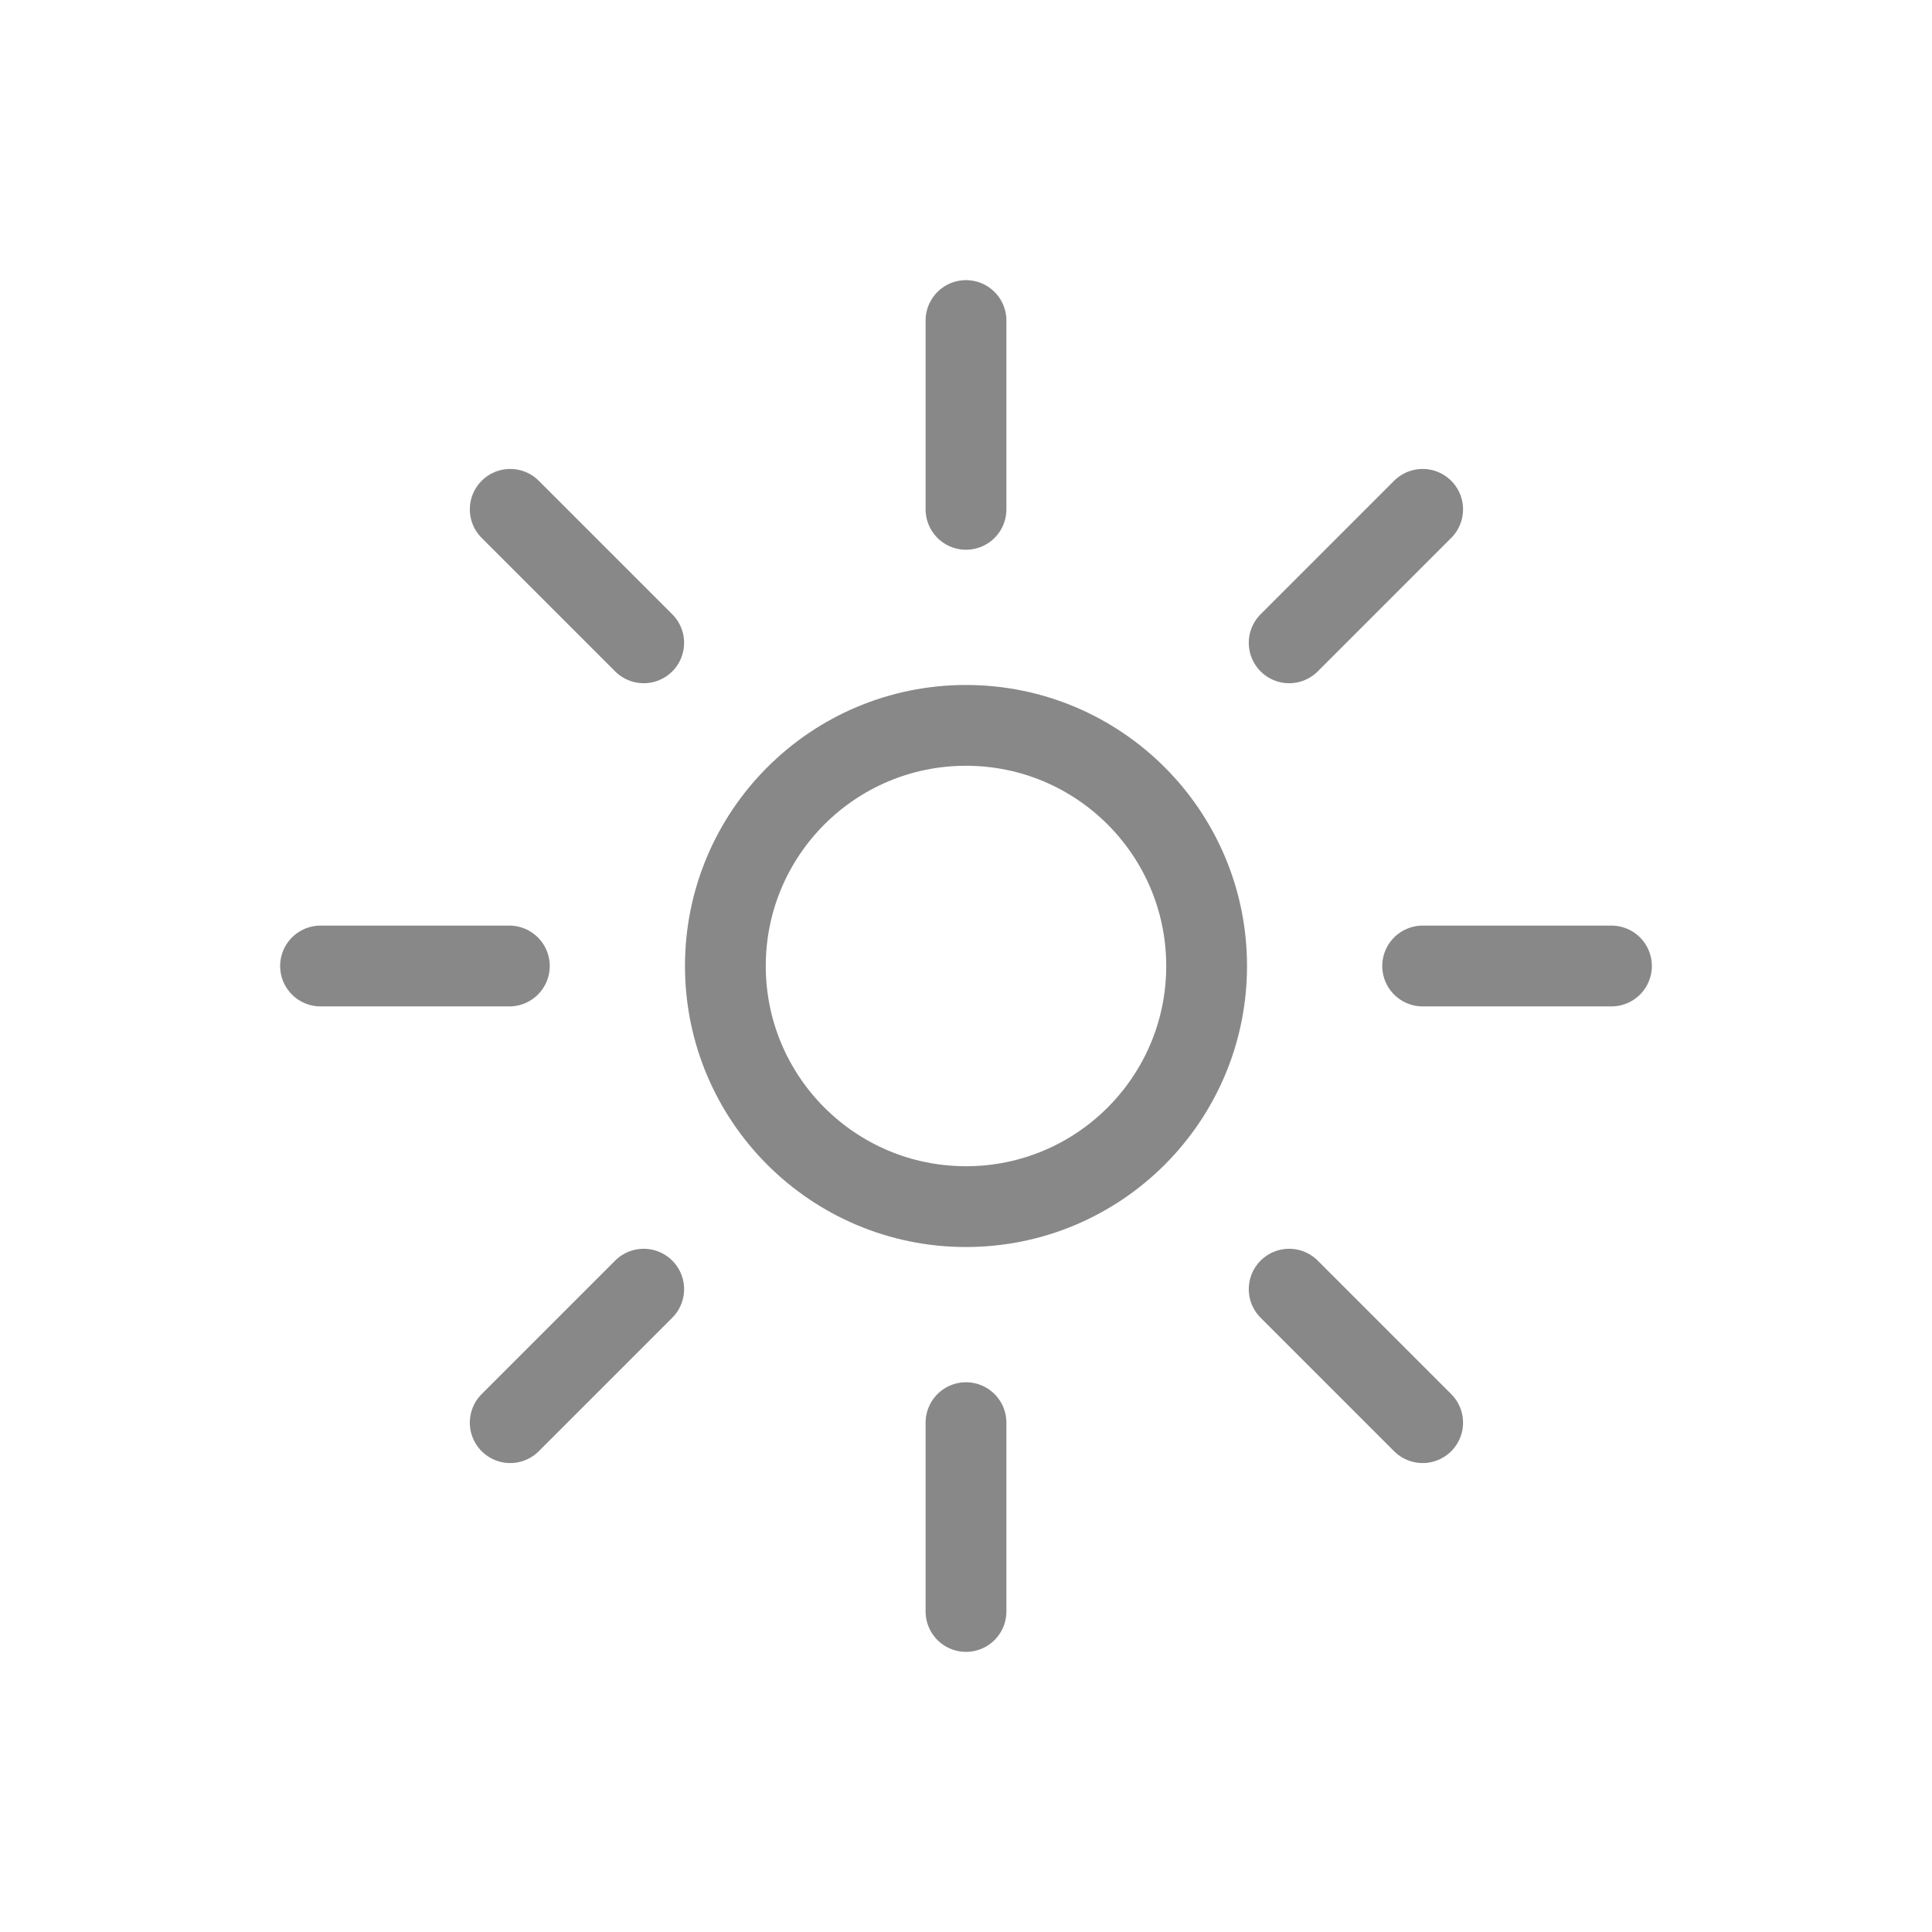 <?xml version="1.0" encoding="UTF-8"?>
<svg id="_レイヤー_2" data-name="レイヤー 2" xmlns="http://www.w3.org/2000/svg" viewBox="0 0 22 22">
  <defs>
    <style>
      .cls-1 {
        stroke-width: 0px;
      }

      .cls-1, .cls-2, .cls-3 {
        fill: none;
      }

      .cls-2 {
        stroke-miterlimit: 10;
      }

      .cls-2, .cls-3 {
        stroke: #888;
        stroke-width: .92px;
      }

      .cls-3 {
        stroke-linecap: round;
        stroke-linejoin: round;
      }
    </style>
  </defs>
  <g id="_レイヤー_1-2" data-name="レイヤー 1">
    <g>
      <rect class="cls-1" width="22" height="22"/>
      <g>
        <circle class="cls-2" cx="11" cy="11" r="2.74"/>
        <path class="cls-3" d="M14.68,7.32l1.52-1.52M5.81,16.2l1.52-1.52M16.2,11h2.15M3.65,11h2.15M14.68,14.68l1.52,1.52M5.81,5.8l1.52,1.52M11,16.2v2.15M11,3.65v2.15"/>
      </g>
    </g>
  </g>
</svg>